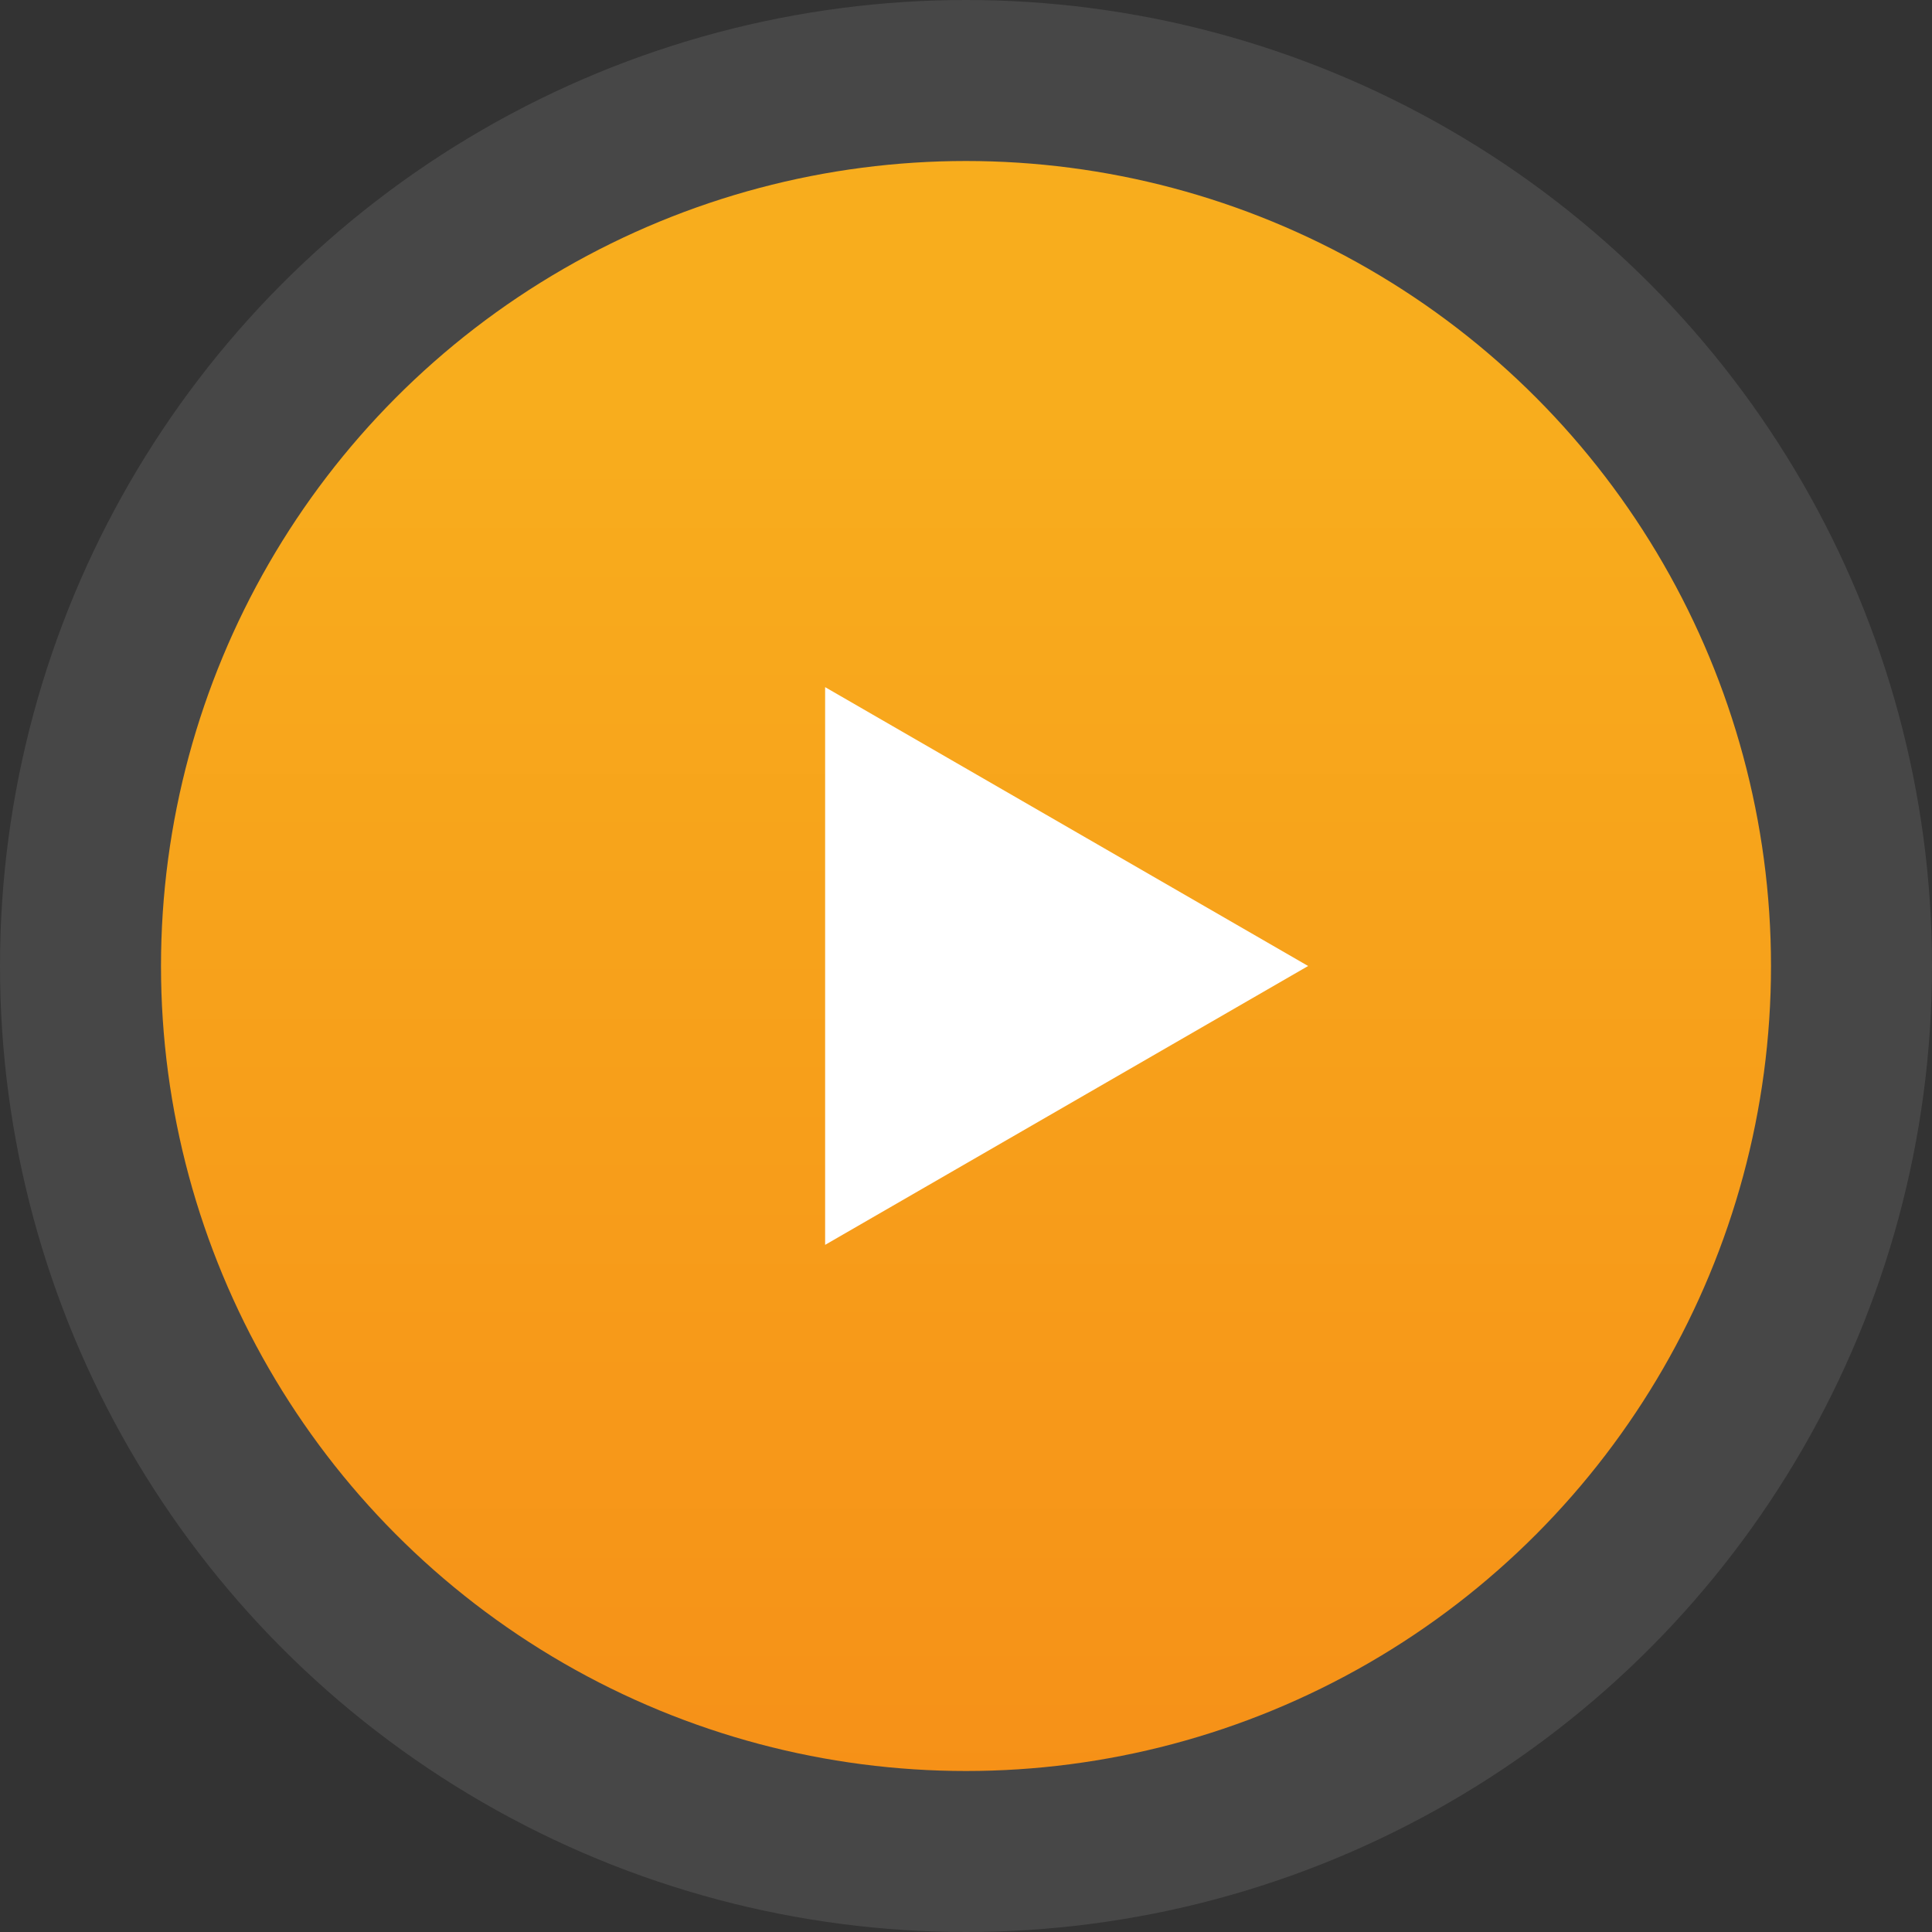 <?xml version="1.0" encoding="UTF-8"?> <svg xmlns="http://www.w3.org/2000/svg" width="384" height="384" viewBox="0 0 384 384" fill="none"><rect x="0" y="0" width="384" height="384" fill="#333333" stroke="none"/> <circle opacity="0.1" cx="192" cy="192" r="192" fill="white"></circle> <circle cx="192" cy="192" r="160" fill="url(#paint0_linear)"></circle> <path d="M260 192L164 247.426L164 136.574L260 192Z" fill="white"></path> <defs> <linearGradient id="paint0_linear" x1="288.55" y1="80.593" x2="288.551" y2="519.111" gradientUnits="userSpaceOnUse"> <stop stop-color="#F8AD1D"></stop> <stop offset="1" stop-color="#F58014"></stop> </linearGradient> </defs> </svg> 